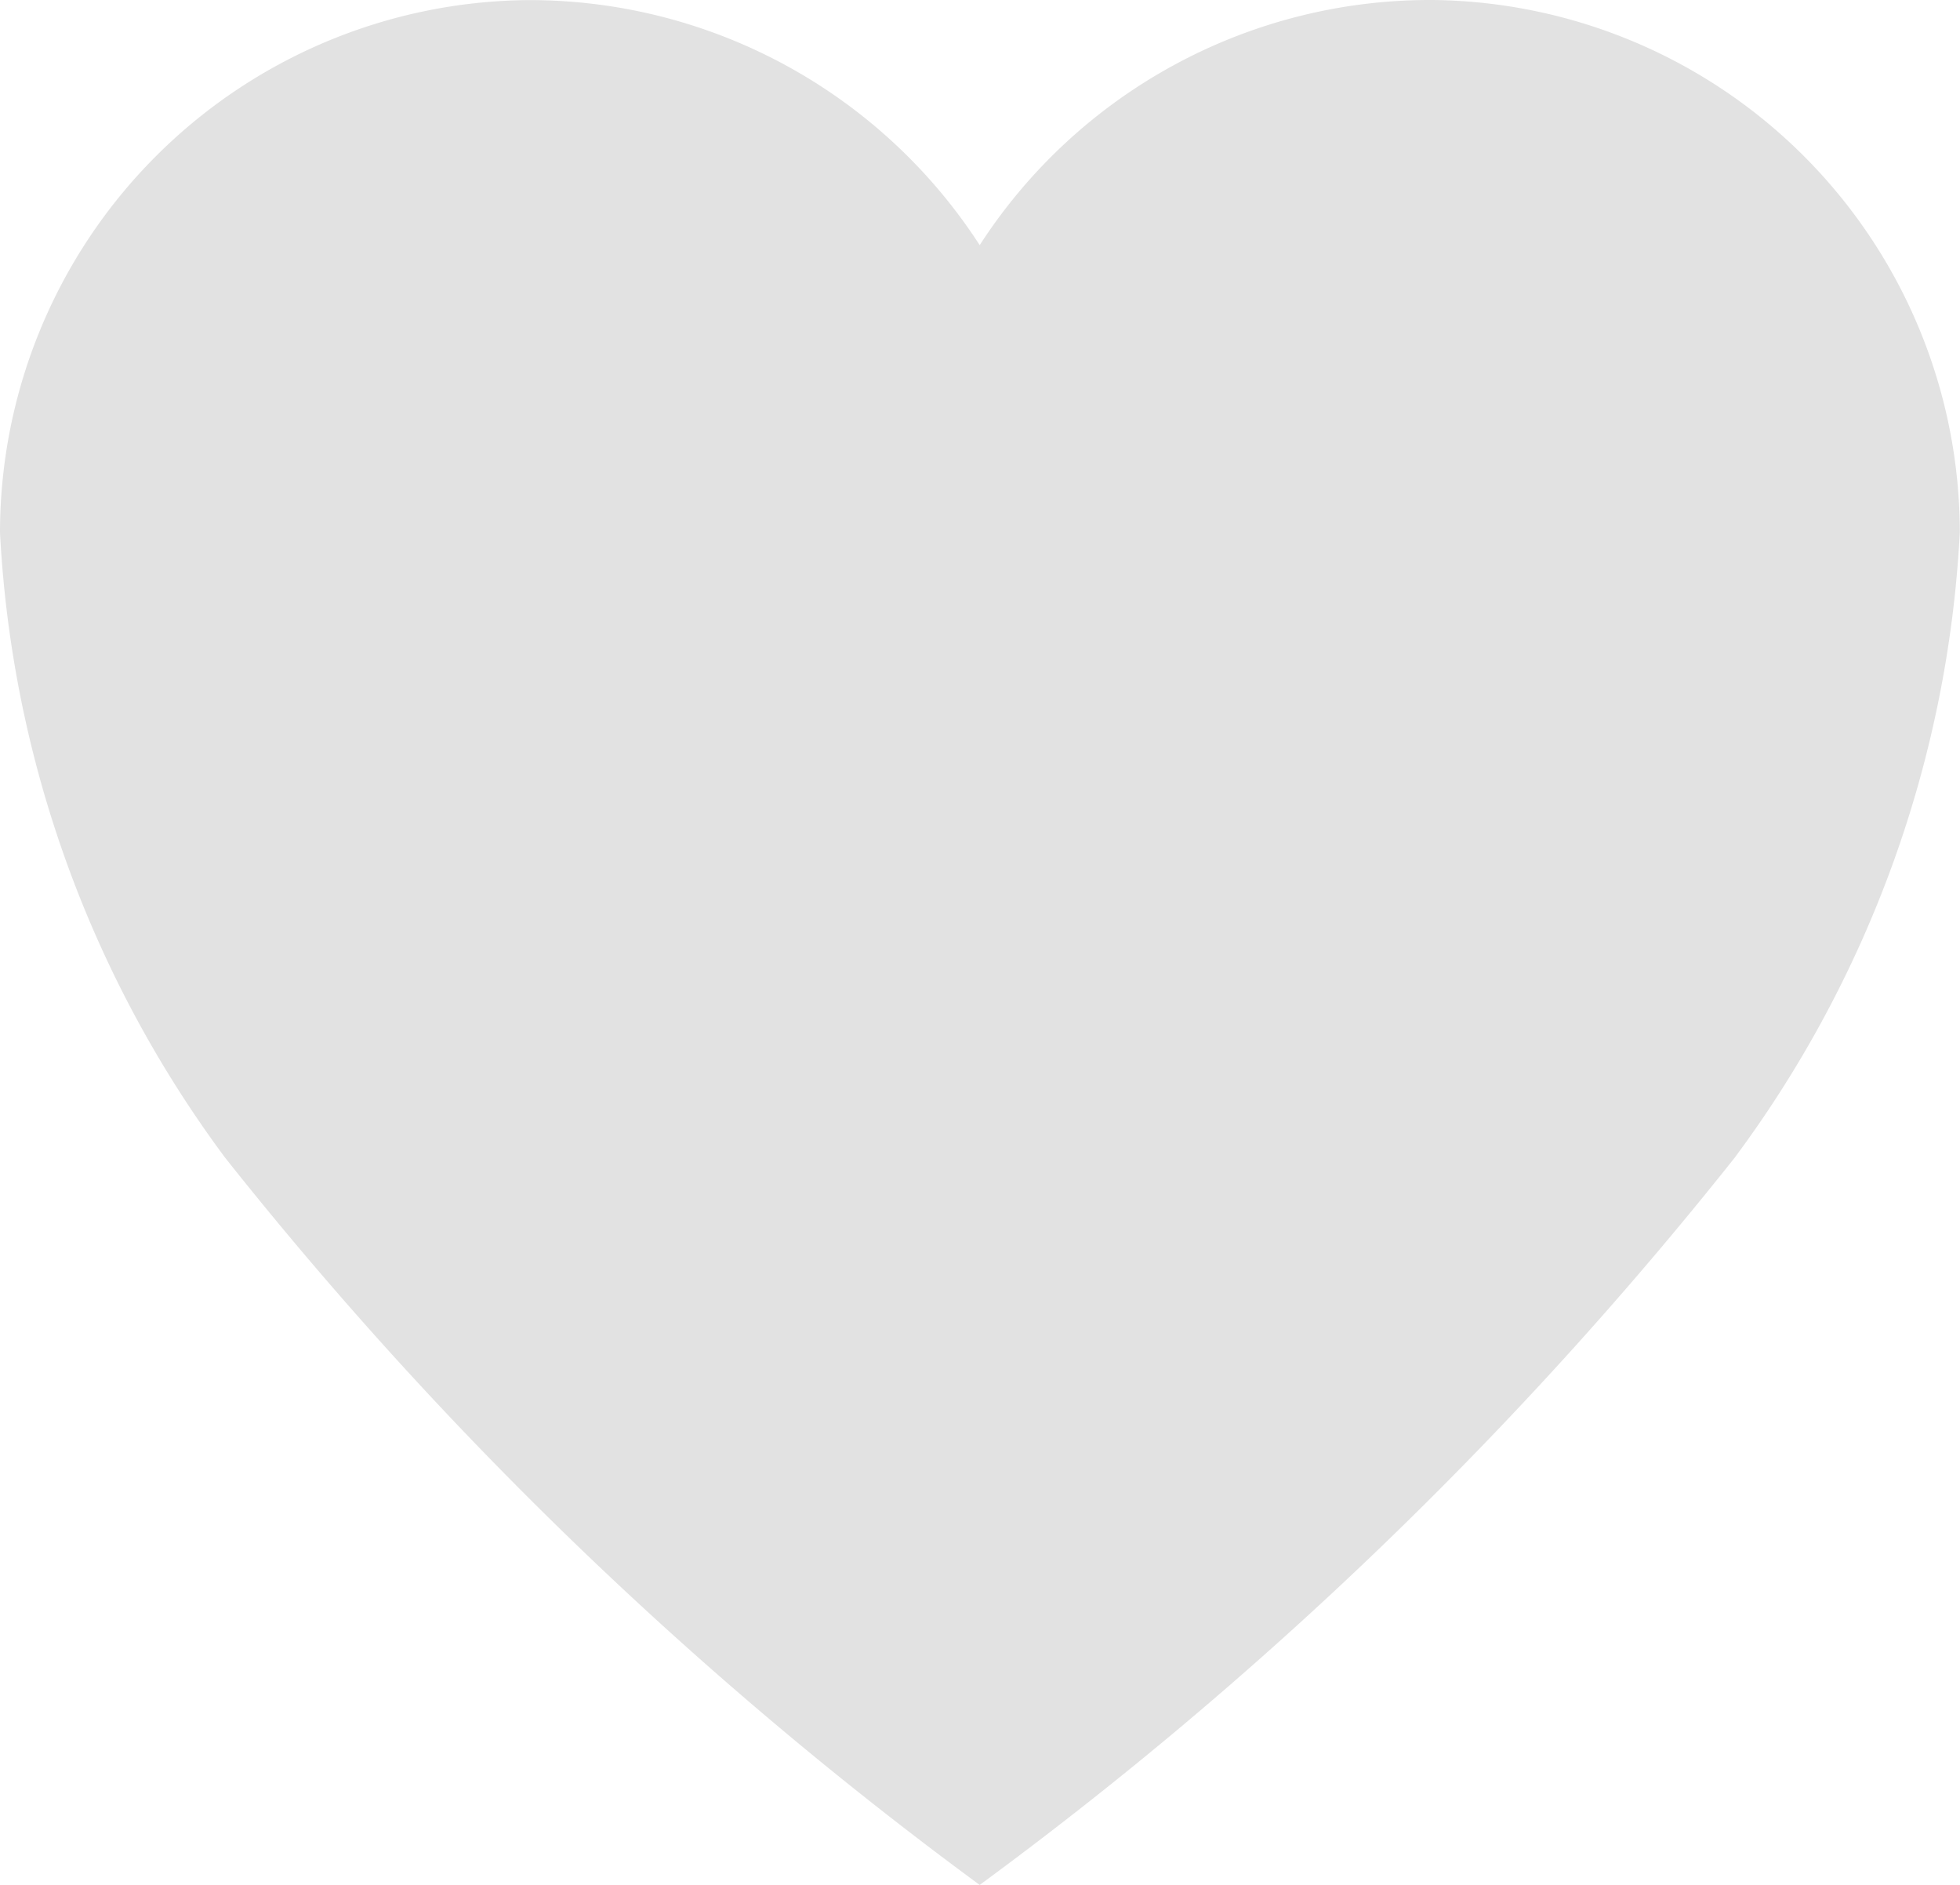 <svg xmlns="http://www.w3.org/2000/svg" width="19.256" height="18.516" viewBox="0 0 19.256 18.516">
    <path data-name="Icon ionic-ios-heart" d="M17.447 3.937H17.4A5.267 5.267 0 0 0 13 6.345a5.267 5.267 0 0 0-4.4-2.407h-.041a5.233 5.233 0 0 0-5.184 5.23 11.268 11.268 0 0 0 2.213 6.143A38.775 38.775 0 0 0 13 22.453a38.775 38.775 0 0 0 7.416-7.142 11.268 11.268 0 0 0 2.213-6.143 5.233 5.233 0 0 0-5.182-5.231z" transform="translate(-3.375 -3.937)" style="fill:#e2e2e2"/>
</svg>
